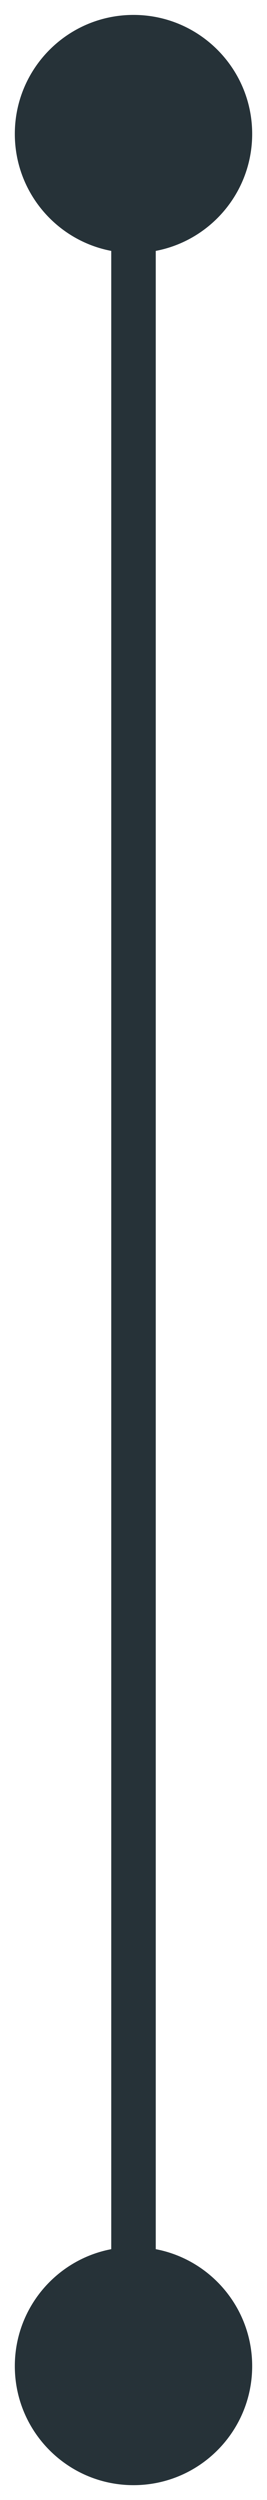<svg width="6" height="56" viewBox="0 0 6 56" fill="none" xmlns="http://www.w3.org/2000/svg">
<path id="Line 5" d="M3 55.667C4.473 55.667 5.667 54.473 5.667 53C5.667 51.528 4.473 50.334 3 50.334C1.527 50.334 0.333 51.528 0.333 53C0.333 54.473 1.527 55.667 3 55.667ZM3 5.667C4.473 5.667 5.667 4.473 5.667 3C5.667 1.528 4.473 0.334 3 0.334C1.527 0.334 0.333 1.528 0.333 3C0.333 4.473 1.527 5.667 3 5.667ZM3.5 53L3.5 3H2.5L2.5 53H3.5Z" fill="#263238"/>
</svg>
